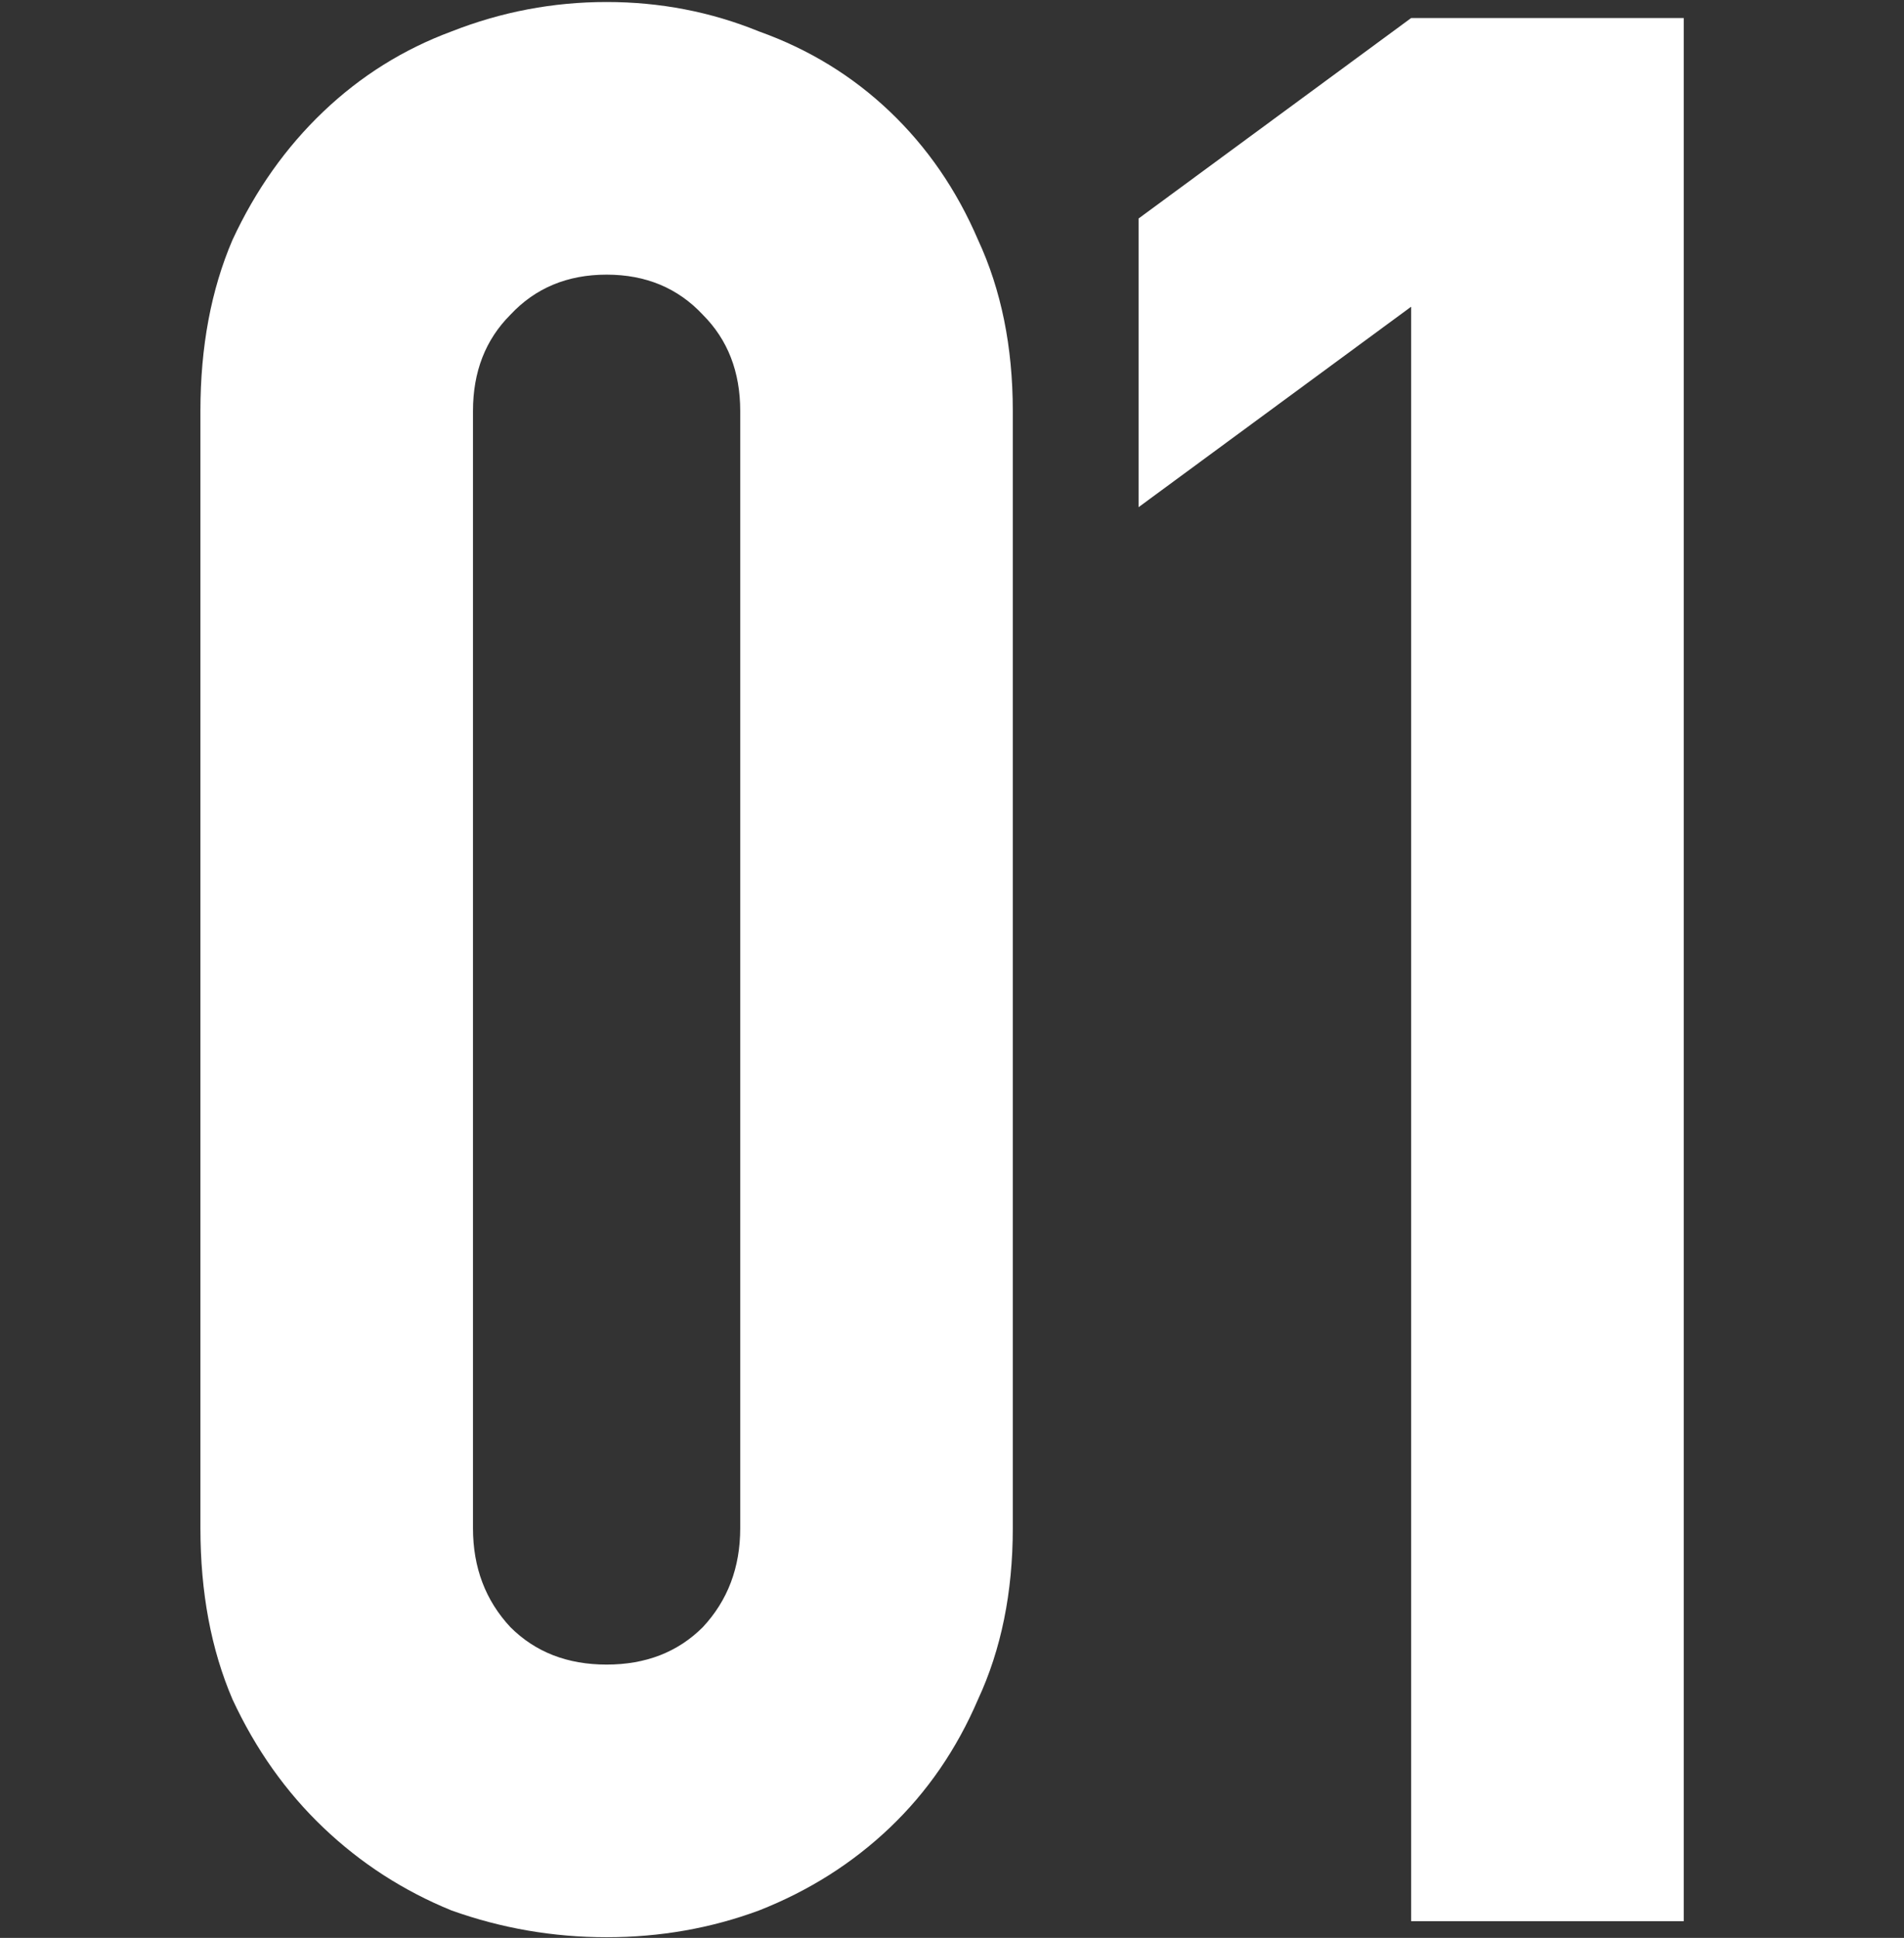 <svg width="57" height="58" viewBox="0 0 57 58" fill="none" xmlns="http://www.w3.org/2000/svg">
<rect x="0" y="0" width="57" height="58" fill="#333333" stroke="none"/>
<g clip-path="url(#clip0_83_363)">
<path d="M42.245 57.5V9.18L34.085 15.18V6.54L42.245 0.54H50.406V57.5H42.245Z" fill="white"/>
<path d="M6 12.3C6 10.38 6.32 8.673 6.96 7.18C7.653 5.687 8.56 4.407 9.68 3.34C10.8 2.273 12.08 1.473 13.52 0.94C15.013 0.353 16.56 0.06 18.16 0.06C19.76 0.06 21.28 0.353 22.72 0.94C24.213 1.473 25.52 2.273 26.64 3.34C27.76 4.407 28.64 5.687 29.28 7.18C29.973 8.673 30.32 10.38 30.32 12.3V45.74C30.32 47.66 29.973 49.367 29.28 50.86C28.64 52.353 27.76 53.633 26.64 54.7C25.52 55.767 24.213 56.593 22.72 57.18C21.28 57.713 19.76 57.98 18.16 57.98C16.56 57.98 15.013 57.713 13.52 57.18C12.08 56.593 10.8 55.767 9.68 54.7C8.56 53.633 7.653 52.353 6.96 50.86C6.32 49.367 6 47.66 6 45.74V12.3ZM14.16 45.74C14.16 46.913 14.533 47.9 15.28 48.7C16.027 49.447 16.987 49.82 18.16 49.82C19.333 49.82 20.293 49.447 21.04 48.7C21.787 47.9 22.16 46.913 22.16 45.74V12.3C22.16 11.127 21.787 10.167 21.04 9.42C20.293 8.62 19.333 8.22 18.16 8.22C16.987 8.22 16.027 8.62 15.28 9.42C14.533 10.167 14.16 11.127 14.16 12.3V45.74Z" fill="white"/>
</g>
<defs>
<clipPath id="clip0_83_363">
<rect width="44.406" height="57.92" fill="white" transform="translate(6 0.06)"/>
</clipPath>
</defs>
</svg>
